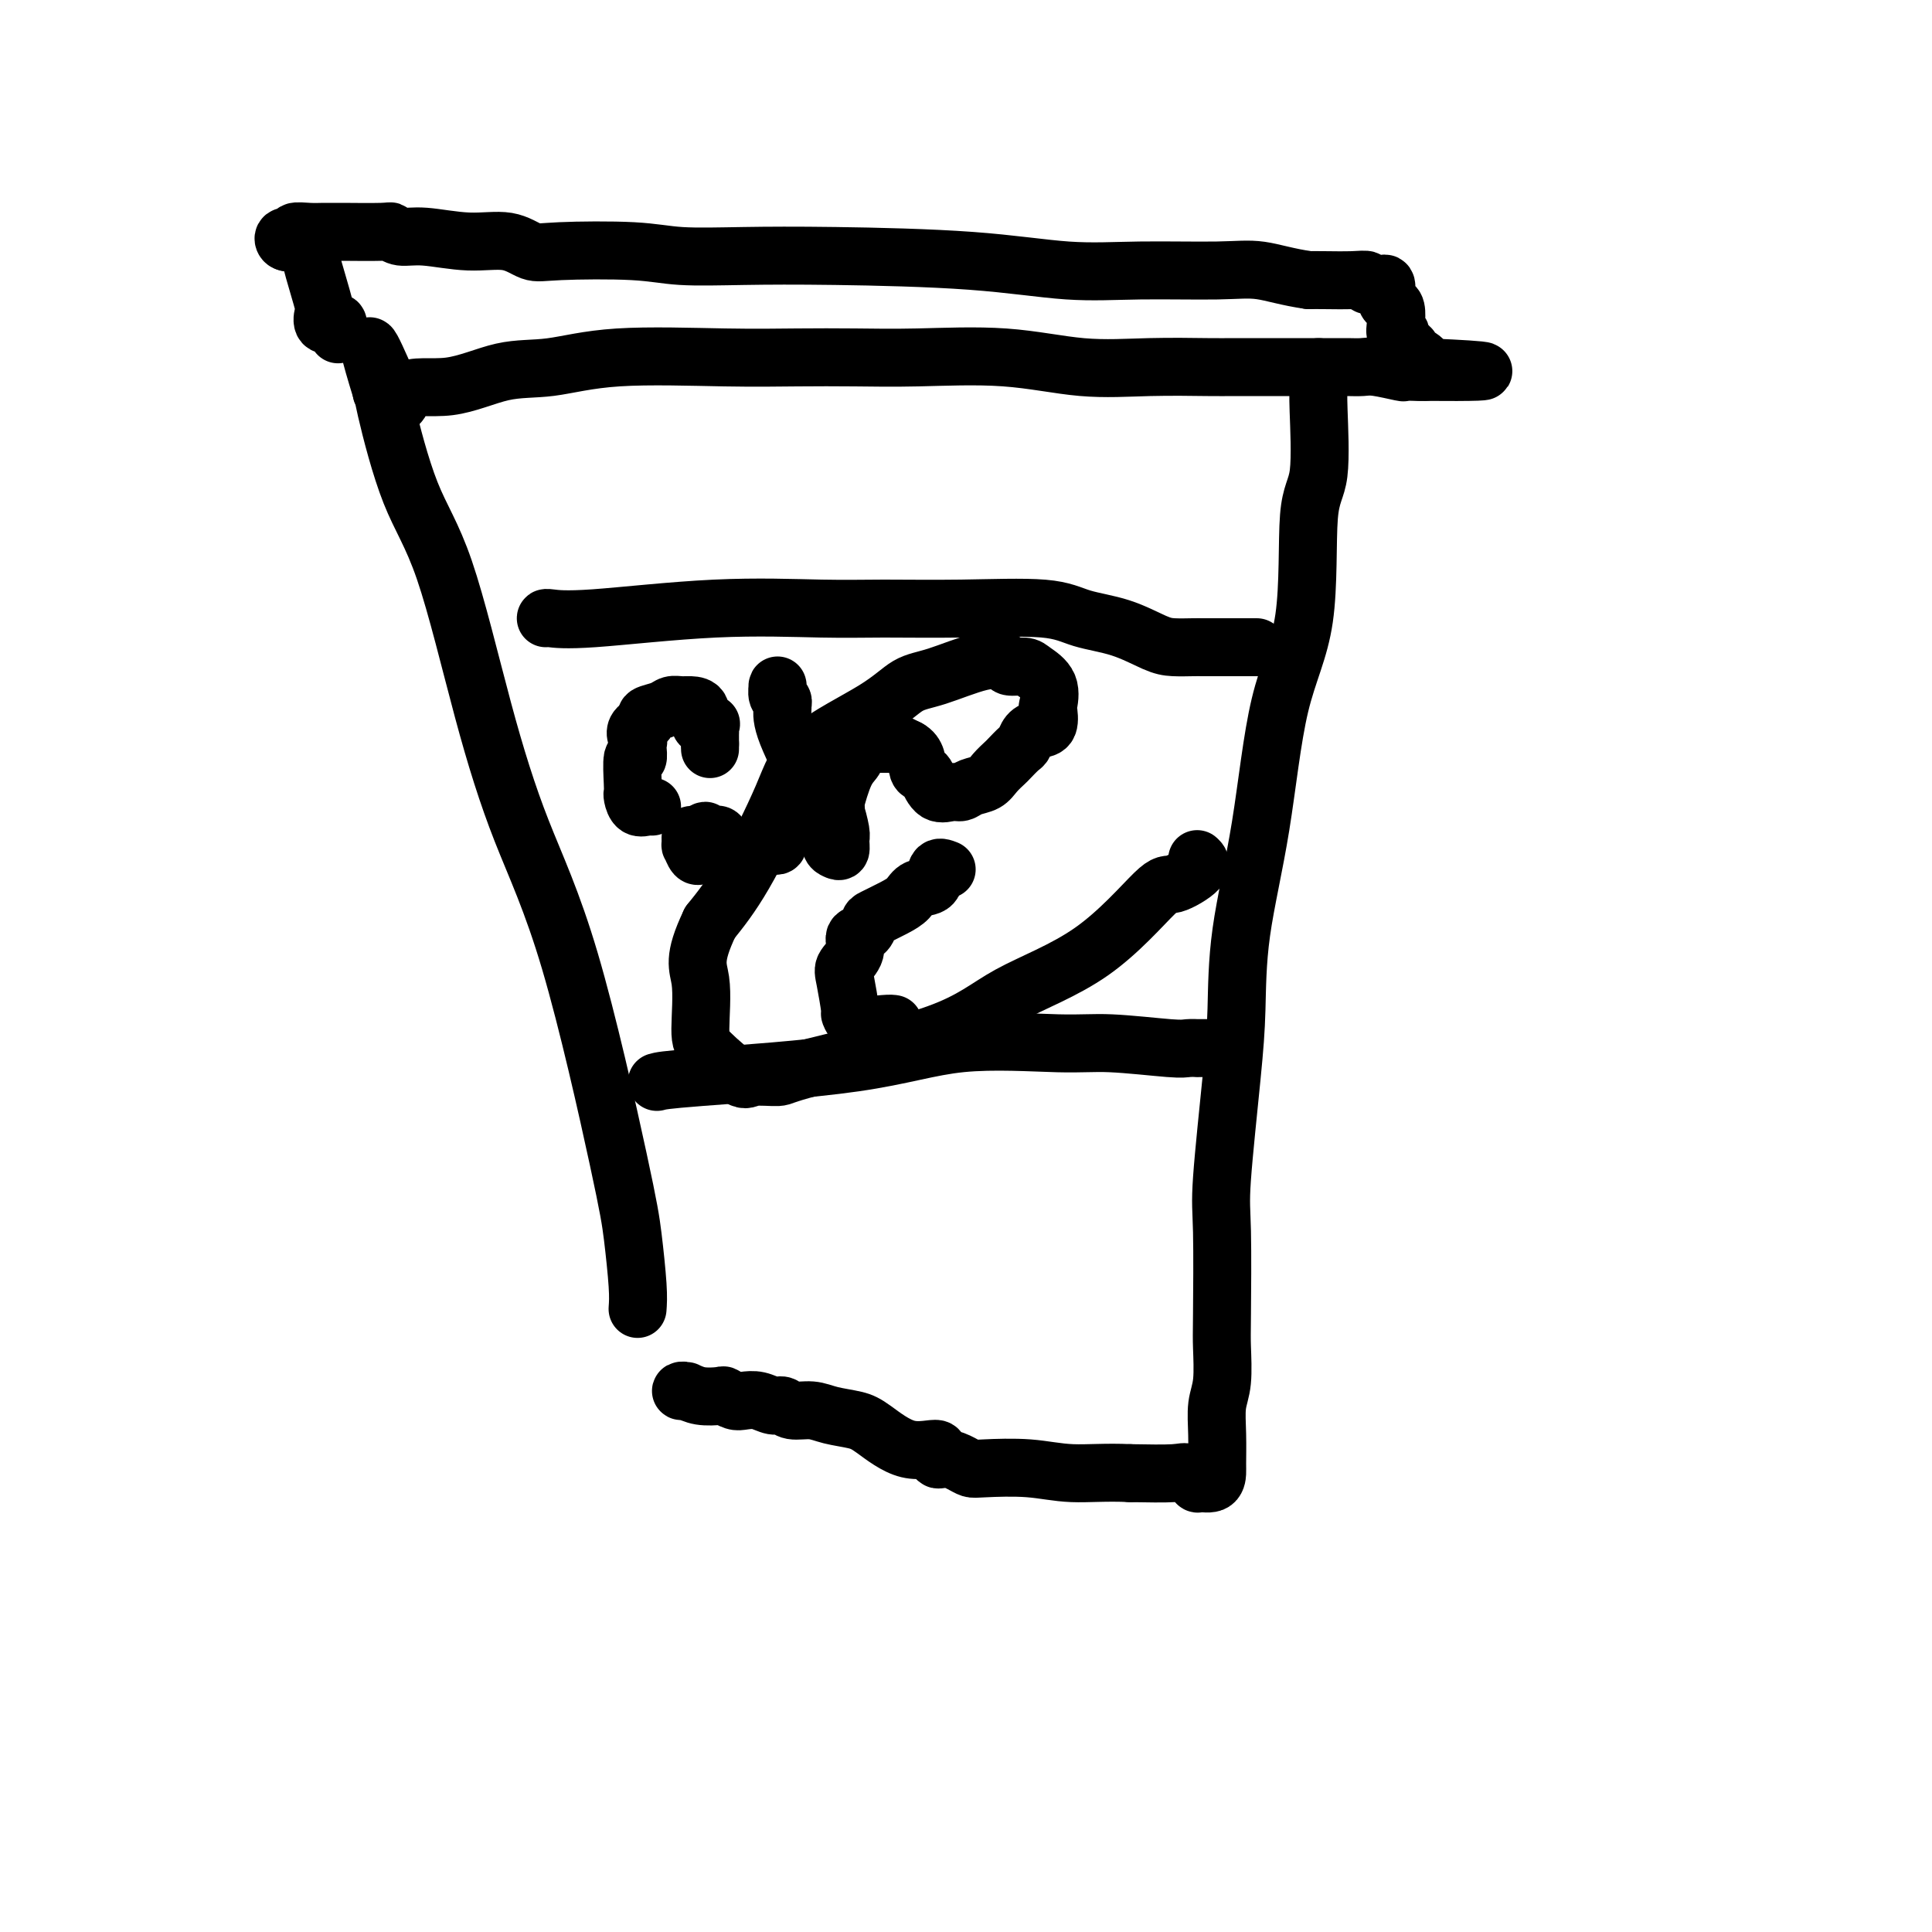 <svg viewBox='0 0 400 400' version='1.1' xmlns='http://www.w3.org/2000/svg' xmlns:xlink='http://www.w3.org/1999/xlink'><g fill='none' stroke='#000000' stroke-width='12' stroke-linecap='round' stroke-linejoin='round'><path d='M132,271c0.085,-1.181 0.171,-2.362 0,-5c-0.171,-2.638 -0.598,-6.732 -1,-10c-0.402,-3.268 -0.780,-5.711 -3,-16c-2.220,-10.289 -6.283,-28.425 -10,-41c-3.717,-12.575 -7.087,-19.589 -10,-27c-2.913,-7.411 -5.369,-15.221 -8,-25c-2.631,-9.779 -5.437,-21.529 -8,-29c-2.563,-7.471 -4.883,-10.664 -7,-16c-2.117,-5.336 -4.031,-12.815 -5,-17c-0.969,-4.185 -0.992,-5.075 -1,-6c-0.008,-0.925 -0.002,-1.883 0,-2c0.002,-0.117 0.001,0.608 0,1c-0.001,0.392 -0.000,0.452 0,1c0.000,0.548 0.000,1.585 0,2c-0.000,0.415 -0.000,0.207 0,0'/><path d='M79,81c-5.655,-18.258 -0.293,-4.904 2,0c2.293,4.904 1.516,1.359 3,0c1.484,-1.359 5.227,-0.532 9,-1c3.773,-0.468 7.575,-2.230 11,-3c3.425,-0.770 6.473,-0.546 10,-1c3.527,-0.454 7.532,-1.585 14,-2c6.468,-0.415 15.398,-0.113 22,0c6.602,0.113 10.875,0.038 15,0c4.125,-0.038 8.103,-0.038 12,0c3.897,0.038 7.715,0.115 13,0c5.285,-0.115 12.037,-0.423 18,0c5.963,0.423 11.135,1.578 16,2c4.865,0.422 9.422,0.113 14,0c4.578,-0.113 9.176,-0.030 12,0c2.824,0.030 3.873,0.008 5,0c1.127,-0.008 2.333,-0.002 4,0c1.667,0.002 3.796,0.001 5,0c1.204,-0.001 1.484,-0.000 2,0c0.516,0.000 1.268,-0.000 2,0c0.732,0.000 1.446,0.000 2,0c0.554,-0.000 0.950,-0.001 2,0c1.050,0.001 2.755,0.004 4,0c1.245,-0.004 2.031,-0.015 3,0c0.969,0.015 2.123,0.057 3,0c0.877,-0.057 1.477,-0.211 3,0c1.523,0.211 3.968,0.789 5,1c1.032,0.211 0.652,0.057 1,0c0.348,-0.057 1.423,-0.015 2,0c0.577,0.015 0.655,0.004 1,0c0.345,-0.004 0.956,-0.001 1,0c0.044,0.001 -0.478,0.001 -1,0'/><path d='M294,77c25.689,0.208 6.913,-0.771 0,-1c-6.913,-0.229 -1.961,0.294 0,0c1.961,-0.294 0.933,-1.404 0,-2c-0.933,-0.596 -1.771,-0.680 -2,-1c-0.229,-0.320 0.150,-0.878 0,-1c-0.150,-0.122 -0.828,0.193 -1,0c-0.172,-0.193 0.164,-0.894 0,-1c-0.164,-0.106 -0.828,0.382 -1,0c-0.172,-0.382 0.147,-1.633 0,-2c-0.147,-0.367 -0.761,0.150 -1,0c-0.239,-0.150 -0.101,-0.966 0,-2c0.101,-1.034 0.167,-2.287 0,-3c-0.167,-0.713 -0.568,-0.885 -1,-1c-0.432,-0.115 -0.894,-0.173 -1,-1c-0.106,-0.827 0.145,-2.421 0,-3c-0.145,-0.579 -0.686,-0.141 -1,0c-0.314,0.141 -0.402,-0.015 -1,0c-0.598,0.015 -1.707,0.200 -2,0c-0.293,-0.200 0.231,-0.786 0,-1c-0.231,-0.214 -1.216,-0.058 -3,0c-1.784,0.058 -4.367,0.016 -6,0c-1.633,-0.016 -2.317,-0.008 -3,0'/><path d='M271,58c-4.405,-0.610 -7.417,-1.634 -10,-2c-2.583,-0.366 -4.738,-0.074 -9,0c-4.262,0.074 -10.630,-0.072 -16,0c-5.370,0.072 -9.743,0.360 -15,0c-5.257,-0.360 -11.397,-1.368 -20,-2c-8.603,-0.632 -19.670,-0.888 -28,-1c-8.330,-0.112 -13.925,-0.081 -19,0c-5.075,0.081 -9.632,0.210 -13,0c-3.368,-0.210 -5.548,-0.759 -10,-1c-4.452,-0.241 -11.176,-0.174 -15,0c-3.824,0.174 -4.747,0.454 -6,0c-1.253,-0.454 -2.837,-1.642 -5,-2c-2.163,-0.358 -4.905,0.114 -8,0c-3.095,-0.114 -6.542,-0.815 -9,-1c-2.458,-0.185 -3.925,0.147 -5,0c-1.075,-0.147 -1.758,-0.771 -2,-1c-0.242,-0.229 -0.045,-0.061 -2,0c-1.955,0.061 -6.063,0.015 -8,0c-1.937,-0.015 -1.704,-0.000 -2,0c-0.296,0.000 -1.120,-0.015 -2,0c-0.880,0.015 -1.816,0.060 -3,0c-1.184,-0.060 -2.616,-0.226 -3,0c-0.384,0.226 0.278,0.845 0,1c-0.278,0.155 -1.497,-0.154 -2,0c-0.503,0.154 -0.289,0.772 0,1c0.289,0.228 0.654,0.065 1,0c0.346,-0.065 0.673,-0.033 1,0'/><path d='M61,50c-2.815,0.353 -0.852,0.235 0,0c0.852,-0.235 0.593,-0.587 1,0c0.407,0.587 1.480,2.112 2,3c0.520,0.888 0.486,1.138 1,3c0.514,1.862 1.578,5.334 2,7c0.422,1.666 0.204,1.526 0,2c-0.204,0.474 -0.395,1.564 0,2c0.395,0.436 1.374,0.220 2,0c0.626,-0.220 0.899,-0.444 1,0c0.101,0.444 0.029,1.555 0,2c-0.029,0.445 -0.014,0.222 0,0'/><path d='M273,76c-0.004,0.138 -0.009,0.276 0,1c0.009,0.724 0.031,2.032 0,3c-0.031,0.968 -0.115,1.594 0,5c0.115,3.406 0.430,9.590 0,13c-0.430,3.410 -1.604,4.046 -2,9c-0.396,4.954 -0.015,14.225 -1,21c-0.985,6.775 -3.338,11.053 -5,18c-1.662,6.947 -2.635,16.564 -4,25c-1.365,8.436 -3.122,15.693 -4,22c-0.878,6.307 -0.876,11.664 -1,16c-0.124,4.336 -0.373,7.650 -1,14c-0.627,6.350 -1.631,15.734 -2,21c-0.369,5.266 -0.103,6.413 0,11c0.103,4.587 0.042,12.615 0,17c-0.042,4.385 -0.064,5.126 0,7c0.064,1.874 0.213,4.882 0,7c-0.213,2.118 -0.790,3.346 -1,5c-0.210,1.654 -0.054,3.735 0,6c0.054,2.265 0.006,4.714 0,6c-0.006,1.286 0.031,1.409 0,2c-0.031,0.591 -0.128,1.651 -1,2c-0.872,0.349 -2.518,-0.011 -3,0c-0.482,0.011 0.201,0.395 0,0c-0.201,-0.395 -1.285,-1.568 -2,-2c-0.715,-0.432 -1.061,-0.123 -3,0c-1.939,0.123 -5.469,0.062 -9,0'/><path d='M234,305c-4.937,-0.250 -8.778,0.127 -12,0c-3.222,-0.127 -5.825,-0.756 -9,-1c-3.175,-0.244 -6.922,-0.101 -9,0c-2.078,0.101 -2.486,0.162 -3,0c-0.514,-0.162 -1.135,-0.548 -2,-1c-0.865,-0.452 -1.975,-0.972 -3,-1c-1.025,-0.028 -1.966,0.434 -2,0c-0.034,-0.434 0.841,-1.765 0,-2c-0.841,-0.235 -3.396,0.627 -6,0c-2.604,-0.627 -5.257,-2.741 -7,-4c-1.743,-1.259 -2.574,-1.662 -4,-2c-1.426,-0.338 -3.445,-0.611 -5,-1c-1.555,-0.389 -2.646,-0.892 -4,-1c-1.354,-0.108 -2.971,0.181 -4,0c-1.029,-0.181 -1.468,-0.832 -2,-1c-0.532,-0.168 -1.155,0.147 -2,0c-0.845,-0.147 -1.912,-0.758 -3,-1c-1.088,-0.242 -2.199,-0.116 -3,0c-0.801,0.116 -1.293,0.224 -2,0c-0.707,-0.224 -1.630,-0.778 -2,-1c-0.370,-0.222 -0.186,-0.112 -1,0c-0.814,0.112 -2.624,0.226 -4,0c-1.376,-0.226 -2.317,-0.793 -3,-1c-0.683,-0.207 -1.107,-0.056 -1,0c0.107,0.056 0.745,0.016 1,0c0.255,-0.016 0.128,-0.008 0,0'/><path d='M113,128c0.005,-0.061 0.009,-0.122 1,0c0.991,0.122 2.968,0.425 9,0c6.032,-0.425 16.118,-1.580 25,-2c8.882,-0.420 16.560,-0.106 22,0c5.440,0.106 8.641,0.005 13,0c4.359,-0.005 9.877,0.086 16,0c6.123,-0.086 12.850,-0.349 17,0c4.150,0.349 5.724,1.309 8,2c2.276,0.691 5.253,1.113 8,2c2.747,0.887 5.265,2.238 7,3c1.735,0.762 2.687,0.936 4,1c1.313,0.064 2.986,0.017 4,0c1.014,-0.017 1.368,-0.005 2,0c0.632,0.005 1.540,0.001 3,0c1.460,-0.001 3.470,-0.000 5,0c1.530,0.000 2.580,0.000 3,0c0.420,-0.000 0.210,-0.000 0,0'/><path d='M136,224c0.702,-0.205 1.405,-0.410 9,-1c7.595,-0.590 22.084,-1.566 32,-3c9.916,-1.434 15.261,-3.327 22,-4c6.739,-0.673 14.872,-0.128 20,0c5.128,0.128 7.252,-0.162 11,0c3.748,0.162 9.121,0.775 12,1c2.879,0.225 3.266,0.060 4,0c0.734,-0.060 1.815,-0.016 2,0c0.185,0.016 -0.527,0.004 0,0c0.527,-0.004 2.293,-0.001 3,0c0.707,0.001 0.353,0.001 0,0'/><path d='M147,155c0.000,0.083 0.000,0.167 0,0c0.000,-0.167 0.000,-0.583 0,-1'/><path d='M147,154c0.001,-0.333 0.002,-0.664 0,-1c-0.002,-0.336 -0.009,-0.676 0,-1c0.009,-0.324 0.032,-0.633 0,-1c-0.032,-0.367 -0.120,-0.792 0,-1c0.120,-0.208 0.447,-0.199 0,0c-0.447,0.199 -1.667,0.588 -2,0c-0.333,-0.588 0.222,-2.155 0,-3c-0.222,-0.845 -1.220,-0.970 -2,-1c-0.780,-0.030 -1.343,0.033 -2,0c-0.657,-0.033 -1.408,-0.164 -2,0c-0.592,0.164 -1.025,0.621 -2,1c-0.975,0.379 -2.493,0.679 -3,1c-0.507,0.321 -0.002,0.663 0,1c0.002,0.337 -0.499,0.668 -1,1'/><path d='M133,150c-2.083,1.102 -1.289,2.357 -1,3c0.289,0.643 0.074,0.676 0,1c-0.074,0.324 -0.006,0.941 0,1c0.006,0.059 -0.051,-0.440 0,0c0.051,0.440 0.209,1.818 0,2c-0.209,0.182 -0.786,-0.834 -1,0c-0.214,0.834 -0.065,3.516 0,5c0.065,1.484 0.046,1.771 0,2c-0.046,0.229 -0.117,0.401 0,1c0.117,0.599 0.423,1.624 1,2c0.577,0.376 1.425,0.101 2,0c0.575,-0.101 0.879,-0.029 1,0c0.121,0.029 0.061,0.014 0,0'/><path d='M149,177c-0.762,-0.000 -1.524,-0.001 -2,0c-0.476,0.001 -0.666,0.002 -1,0c-0.334,-0.002 -0.811,-0.009 -1,0c-0.189,0.009 -0.089,0.033 0,0c0.089,-0.033 0.167,-0.122 0,0c-0.167,0.122 -0.579,0.454 -1,0c-0.421,-0.454 -0.851,-1.696 -1,-2c-0.149,-0.304 -0.016,0.329 0,0c0.016,-0.329 -0.084,-1.619 0,-2c0.084,-0.381 0.351,0.147 1,0c0.649,-0.147 1.679,-0.970 2,-1c0.321,-0.030 -0.068,0.731 0,1c0.068,0.269 0.591,0.044 1,0c0.409,-0.044 0.704,0.092 1,0c0.296,-0.092 0.595,-0.413 1,0c0.405,0.413 0.917,1.561 1,2c0.083,0.439 -0.262,0.170 0,0c0.262,-0.170 1.132,-0.241 2,0c0.868,0.241 1.734,0.796 2,1c0.266,0.204 -0.067,0.058 0,0c0.067,-0.058 0.533,-0.029 1,0'/><path d='M155,176c1.736,0.678 1.575,0.374 2,0c0.425,-0.374 1.434,-0.819 2,-1c0.566,-0.181 0.688,-0.100 1,0c0.312,0.100 0.815,0.219 1,0c0.185,-0.219 0.053,-0.777 0,-1c-0.053,-0.223 -0.026,-0.112 0,0'/><path d='M162,146c-0.431,-1.100 -0.862,-2.200 -1,-3c-0.138,-0.800 0.016,-1.299 0,-1c-0.016,0.299 -0.202,1.395 0,2c0.202,0.605 0.791,0.719 1,1c0.209,0.281 0.039,0.729 0,1c-0.039,0.271 0.053,0.364 0,1c-0.053,0.636 -0.253,1.815 1,5c1.253,3.185 3.957,8.377 5,11c1.043,2.623 0.426,2.678 1,3c0.574,0.322 2.340,0.911 3,2c0.660,1.089 0.215,2.677 0,4c-0.215,1.323 -0.200,2.379 0,3c0.200,0.621 0.586,0.806 1,1c0.414,0.194 0.857,0.397 1,0c0.143,-0.397 -0.014,-1.393 0,-2c0.014,-0.607 0.198,-0.827 0,-2c-0.198,-1.173 -0.780,-3.301 -1,-4c-0.220,-0.699 -0.079,0.031 0,0c0.079,-0.031 0.097,-0.824 0,-1c-0.097,-0.176 -0.310,0.264 0,-1c0.310,-1.264 1.144,-4.234 2,-6c0.856,-1.766 1.736,-2.330 2,-3c0.264,-0.670 -0.086,-1.447 0,-2c0.086,-0.553 0.610,-0.881 1,-1c0.390,-0.119 0.646,-0.029 1,0c0.354,0.029 0.806,-0.002 2,0c1.194,0.002 3.129,0.039 4,0c0.871,-0.039 0.677,-0.154 1,0c0.323,0.154 1.161,0.577 2,1'/><path d='M188,155c1.950,1.003 1.824,3.011 2,4c0.176,0.989 0.652,0.959 1,1c0.348,0.041 0.567,0.151 1,1c0.433,0.849 1.078,2.435 2,3c0.922,0.565 2.119,0.107 3,0c0.881,-0.107 1.444,0.136 2,0c0.556,-0.136 1.103,-0.651 2,-1c0.897,-0.349 2.142,-0.531 3,-1c0.858,-0.469 1.329,-1.224 2,-2c0.671,-0.776 1.541,-1.574 2,-2c0.459,-0.426 0.507,-0.482 1,-1c0.493,-0.518 1.432,-1.499 2,-2c0.568,-0.501 0.765,-0.524 1,-1c0.235,-0.476 0.507,-1.406 1,-2c0.493,-0.594 1.207,-0.851 2,-1c0.793,-0.149 1.667,-0.190 2,-1c0.333,-0.810 0.127,-2.389 0,-3c-0.127,-0.611 -0.175,-0.254 0,-1c0.175,-0.746 0.572,-2.595 0,-4c-0.572,-1.405 -2.112,-2.365 -3,-3c-0.888,-0.635 -1.125,-0.945 -2,-1c-0.875,-0.055 -2.389,0.143 -3,0c-0.611,-0.143 -0.318,-0.628 -1,-1c-0.682,-0.372 -2.339,-0.630 -5,0c-2.661,0.630 -6.325,2.146 -9,3c-2.675,0.854 -4.359,1.044 -6,2c-1.641,0.956 -3.238,2.679 -7,5c-3.762,2.321 -9.689,5.241 -13,8c-3.311,2.759 -4.007,5.358 -6,10c-1.993,4.642 -5.284,11.326 -8,16c-2.716,4.674 -4.858,7.337 -7,10'/><path d='M147,191c-3.693,7.740 -2.427,9.089 -2,12c0.427,2.911 0.013,7.383 0,10c-0.013,2.617 0.374,3.378 2,5c1.626,1.622 4.490,4.103 6,5c1.510,0.897 1.664,0.210 3,0c1.336,-0.210 3.852,0.059 5,0c1.148,-0.059 0.927,-0.444 7,-2c6.073,-1.556 18.439,-4.281 26,-7c7.561,-2.719 10.318,-5.431 15,-8c4.682,-2.569 11.289,-4.993 17,-9c5.711,-4.007 10.525,-9.596 13,-12c2.475,-2.404 2.612,-1.624 4,-2c1.388,-0.376 4.028,-1.909 5,-3c0.972,-1.091 0.278,-1.740 0,-2c-0.278,-0.260 -0.139,-0.130 0,0'/><path d='M196,180c-0.811,-0.322 -1.622,-0.645 -2,0c-0.378,0.645 -0.322,2.257 -1,3c-0.678,0.743 -2.090,0.618 -3,1c-0.910,0.382 -1.317,1.272 -2,2c-0.683,0.728 -1.641,1.293 -3,2c-1.359,0.707 -3.119,1.557 -4,2c-0.881,0.443 -0.884,0.479 -1,1c-0.116,0.521 -0.344,1.528 -1,2c-0.656,0.472 -1.741,0.408 -2,1c-0.259,0.592 0.308,1.841 0,3c-0.308,1.159 -1.491,2.227 -2,3c-0.509,0.773 -0.344,1.251 0,3c0.344,1.749 0.866,4.770 1,6c0.134,1.230 -0.122,0.669 0,1c0.122,0.331 0.620,1.553 2,2c1.380,0.447 3.641,0.120 5,0c1.359,-0.120 1.817,-0.034 2,0c0.183,0.034 0.092,0.017 0,0'/></g>
</svg>
